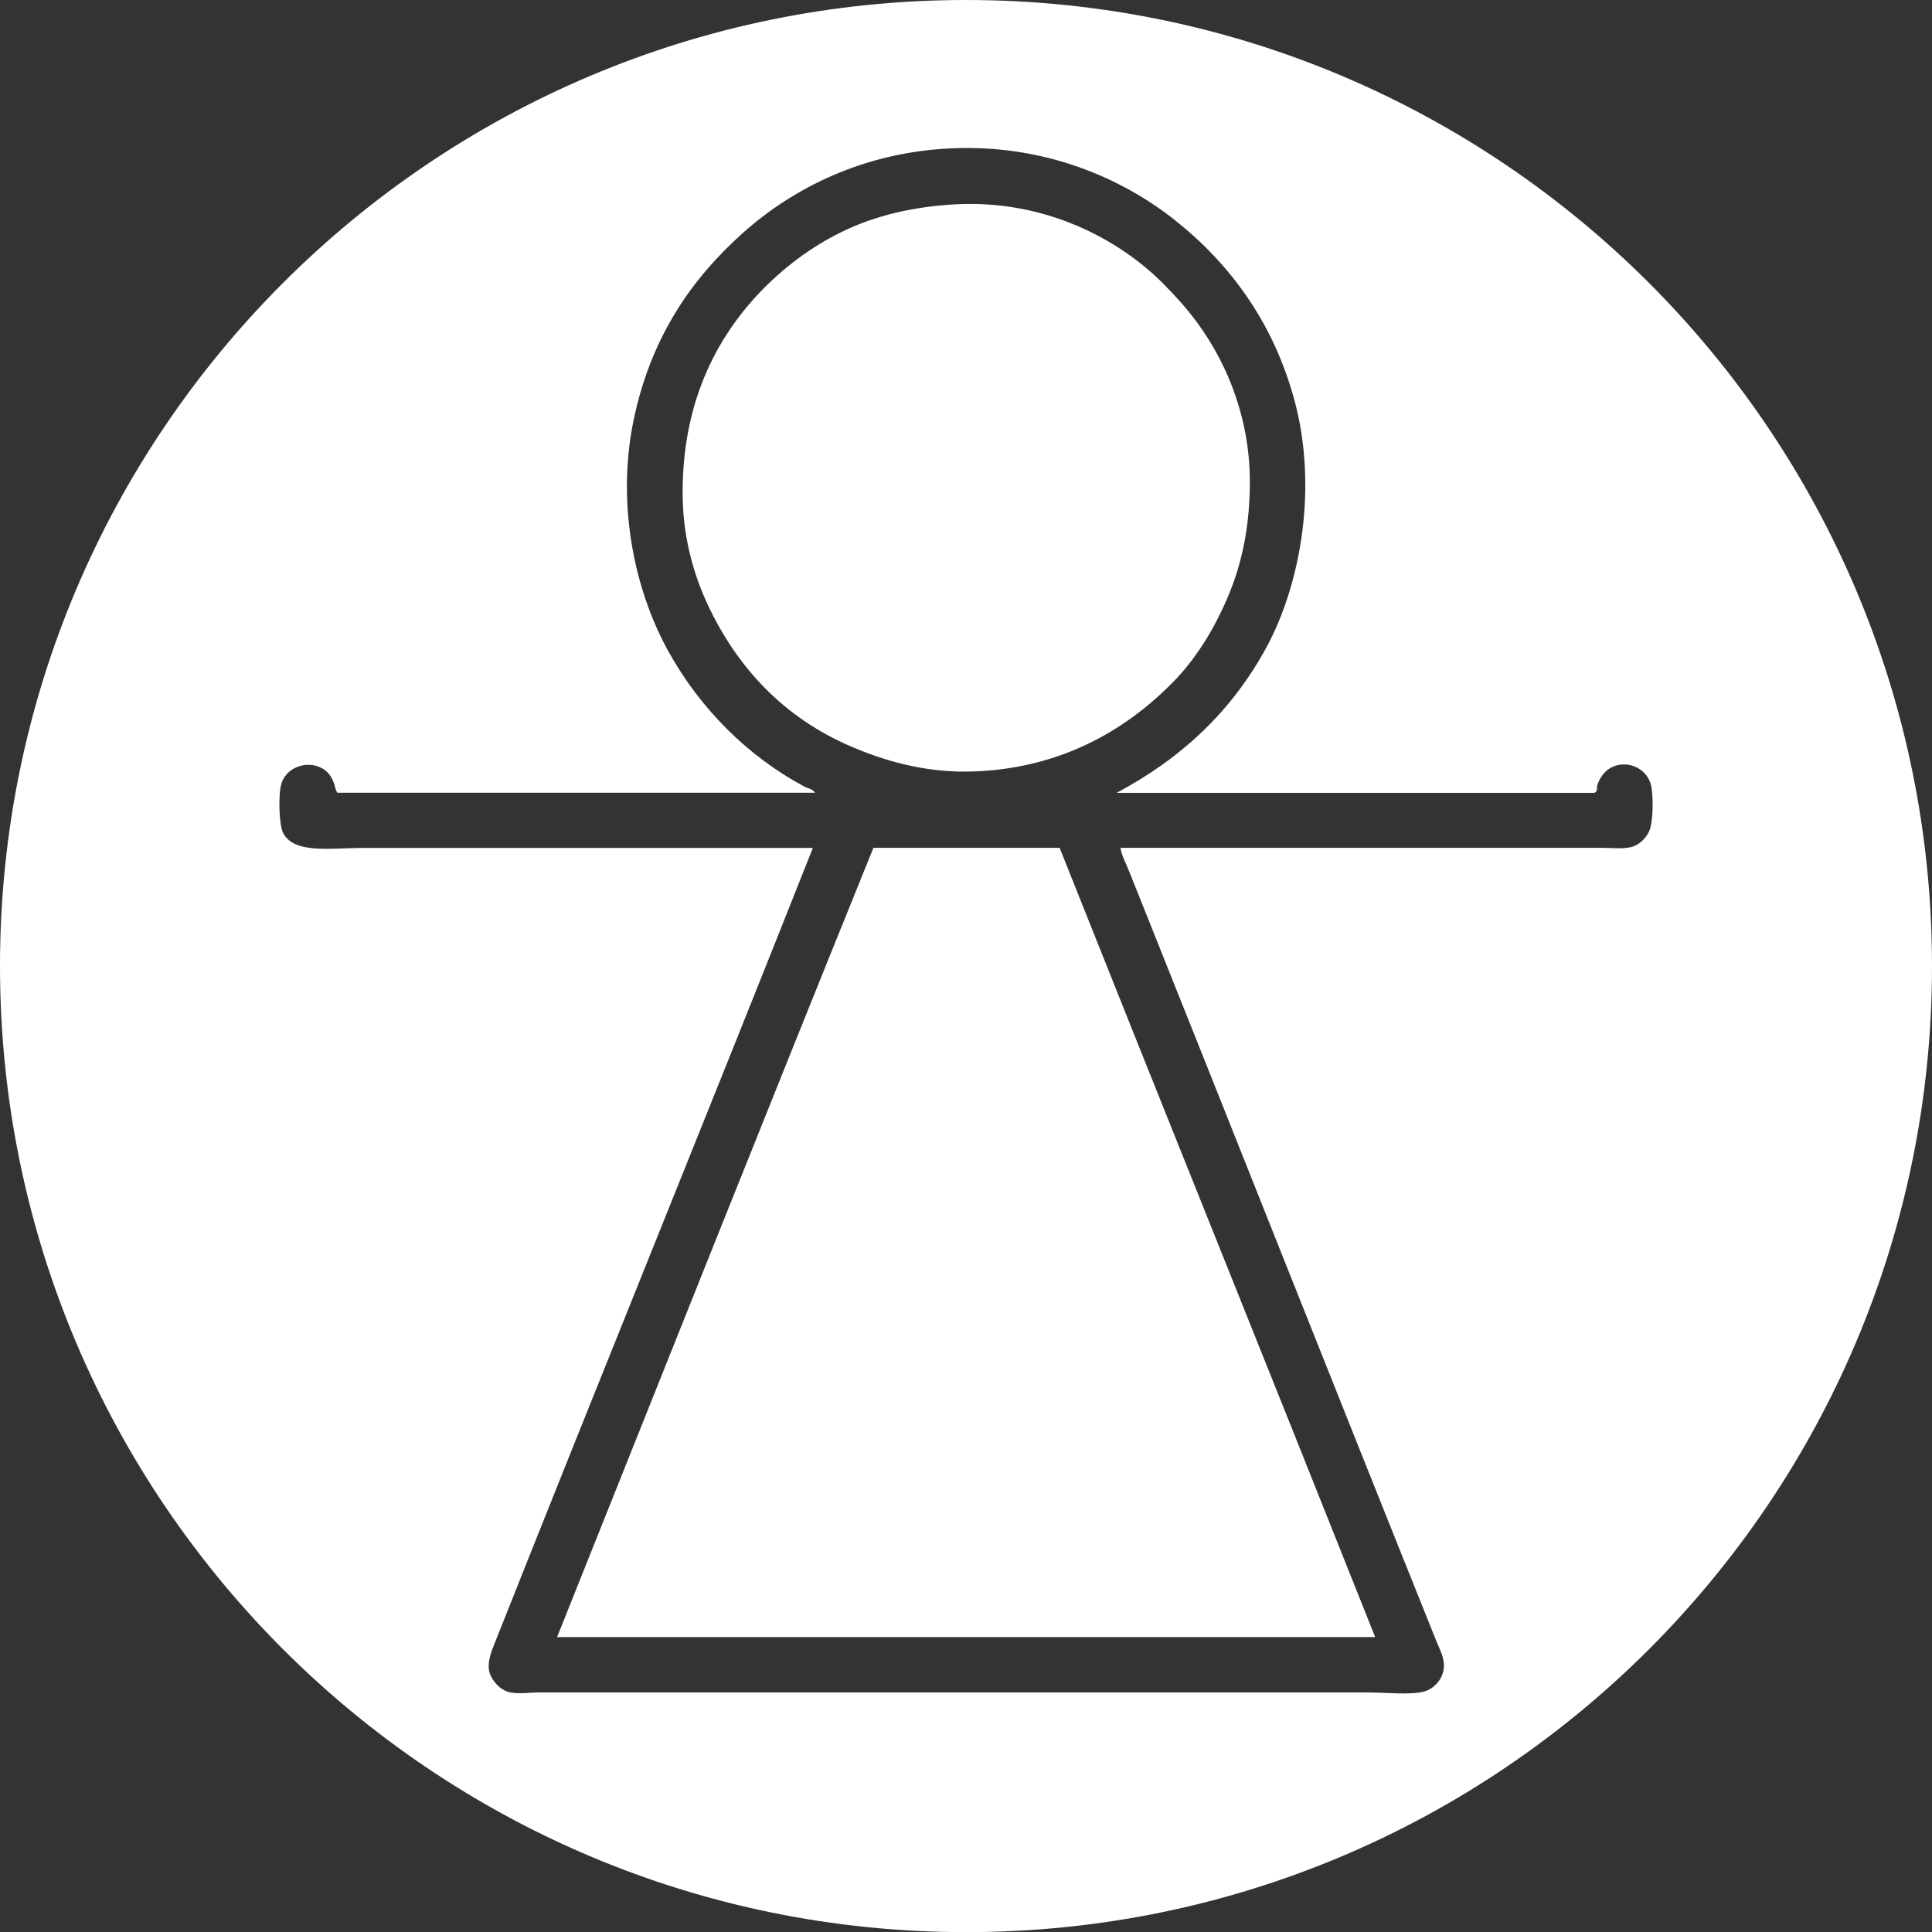 <?xml version="1.0" encoding="utf-8"?>
<!-- Generator: Adobe Illustrator 27.7.0, SVG Export Plug-In . SVG Version: 6.00 Build 0)  -->
<svg version="1.1" xmlns="http://www.w3.org/2000/svg" xmlns:xlink="http://www.w3.org/1999/xlink" x="0px" y="0px"
	 viewBox="0 0 147.67 147.67" style="enable-background:new 0 0 147.67 147.67;" xml:space="preserve">
<rect x="0" y="0" width="147.67" height="147.67" fill="#333333" stroke="none"/>
<style type="text/css">
	.st0{fill:#FFFFFF;}
	.st1{fill:#FFFFFF;stroke:#000000;stroke-width:0.25;stroke-miterlimit:10;}
	.st2{fill:#FFFFFF;stroke:#000000;stroke-width:2;stroke-miterlimit:10;}
	.st3{fill:#D71F26;}
	.st4{fill:#E44B25;}
	.st5{fill:#EF6193;}
	.st6{fill:#502B77;}
	.st7{fill:#7D4D24;}
	.st8{fill:#999A9C;}
	.st9{fill:#F9F6F5;stroke:#000000;stroke-width:0.25;stroke-miterlimit:10;}
	.st10{fill:#221F1F;}
	.st11{fill:#008080;}
	.st12{fill:#204996;}
	.st13{fill:#F5DA38;}
	.st14{fill:#209447;}
</style>
<g id="BKG">
</g>
<g id="Art">
	<g id="_x33__Islands_00000117639989008860325330000014203480607549555880_">
		<g>
			<path class="st0" d="M74.56,58.96c6.5-0.27,11.36-3.08,14.95-6.67c1.82-1.82,3.21-4.04,4.29-6.55c1.12-2.61,1.75-5.5,1.73-9.11
				c-0.02-3.26-0.89-6.33-2.08-8.75c-1.22-2.49-2.67-4.33-4.59-6.25c-3.35-3.35-8.93-6.33-15.66-6.02
				c-3.39,0.16-6.35,0.89-8.81,2.09c-2.46,1.19-4.55,2.82-6.25,4.58c-3.47,3.62-6.06,8.67-5.96,15.72c0.05,3.36,0.95,6.28,2.14,8.69
				c2.39,4.83,6.03,8.46,11.14,10.54C68.03,58.29,71.09,59.11,74.56,58.96 M105.11,125.13c-8.01-20.14-16.1-40.19-24.12-60.33H66.76
				c-8.12,20.05-16.13,40.2-24.18,60.33H105.11z M126.13,59.8c0.27,0.75,0.25,2.95-0.06,3.69c-0.21,0.51-0.73,1.08-1.37,1.25
				c-0.65,0.17-1.57,0.06-2.44,0.06H85.64c0.11,0.67,0.47,1.28,0.71,1.91c7.81,19.51,15.52,39.02,23.41,58.66
				c0.31,0.76,0.65,1.36,0.6,2.08c-0.06,0.88-0.75,1.65-1.55,1.85c-1.11,0.27-2.8,0.06-4.35,0.06c-21.13,0-42.09,0-63.3,0
				c-0.66,0-1.44,0.13-2.14,0c-0.82-0.15-1.47-0.98-1.61-1.55c-0.18-0.74,0.1-1.46,0.42-2.26c8.04-20.27,16.29-40.52,24.3-60.74
				H27.75c-2.49,0-5.34,0.49-6.13-1.19c-0.29-0.62-0.36-2.84-0.12-3.69c0.31-1.13,1.63-1.73,2.74-1.37c0.7,0.23,1.07,0.67,1.31,1.37
				c0.07,0.2,0.08,0.44,0.24,0.66h36.5c-0.18-0.3-0.56-0.33-0.83-0.48c-4.33-2.32-7.94-5.95-10.36-10.3
				c-2.61-4.69-4.1-11.49-2.56-18.22c1.36-5.95,4.3-10.27,8.28-13.82c3.82-3.4,9.19-6.12,15.84-6.43c7.19-0.34,13.16,2.3,17.21,5.54
				c4.25,3.39,7.47,7.86,9.05,13.64c1.84,6.72,0.48,14.12-2.08,18.88c-2.67,4.96-6.54,8.56-11.49,11.2h36.5
				c0.29-0.08,0.19-0.45,0.24-0.6c0.18-0.55,0.58-1.12,1.13-1.37C124.35,58.1,125.72,58.66,126.13,59.8 M147.67,73.84
				C147.67,33.06,114.61,0,73.84,0S0,33.06,0,73.84s33.06,73.84,73.84,73.84S147.67,114.62,147.67,73.84"/>
		</g>
	</g>
</g>
</svg>
